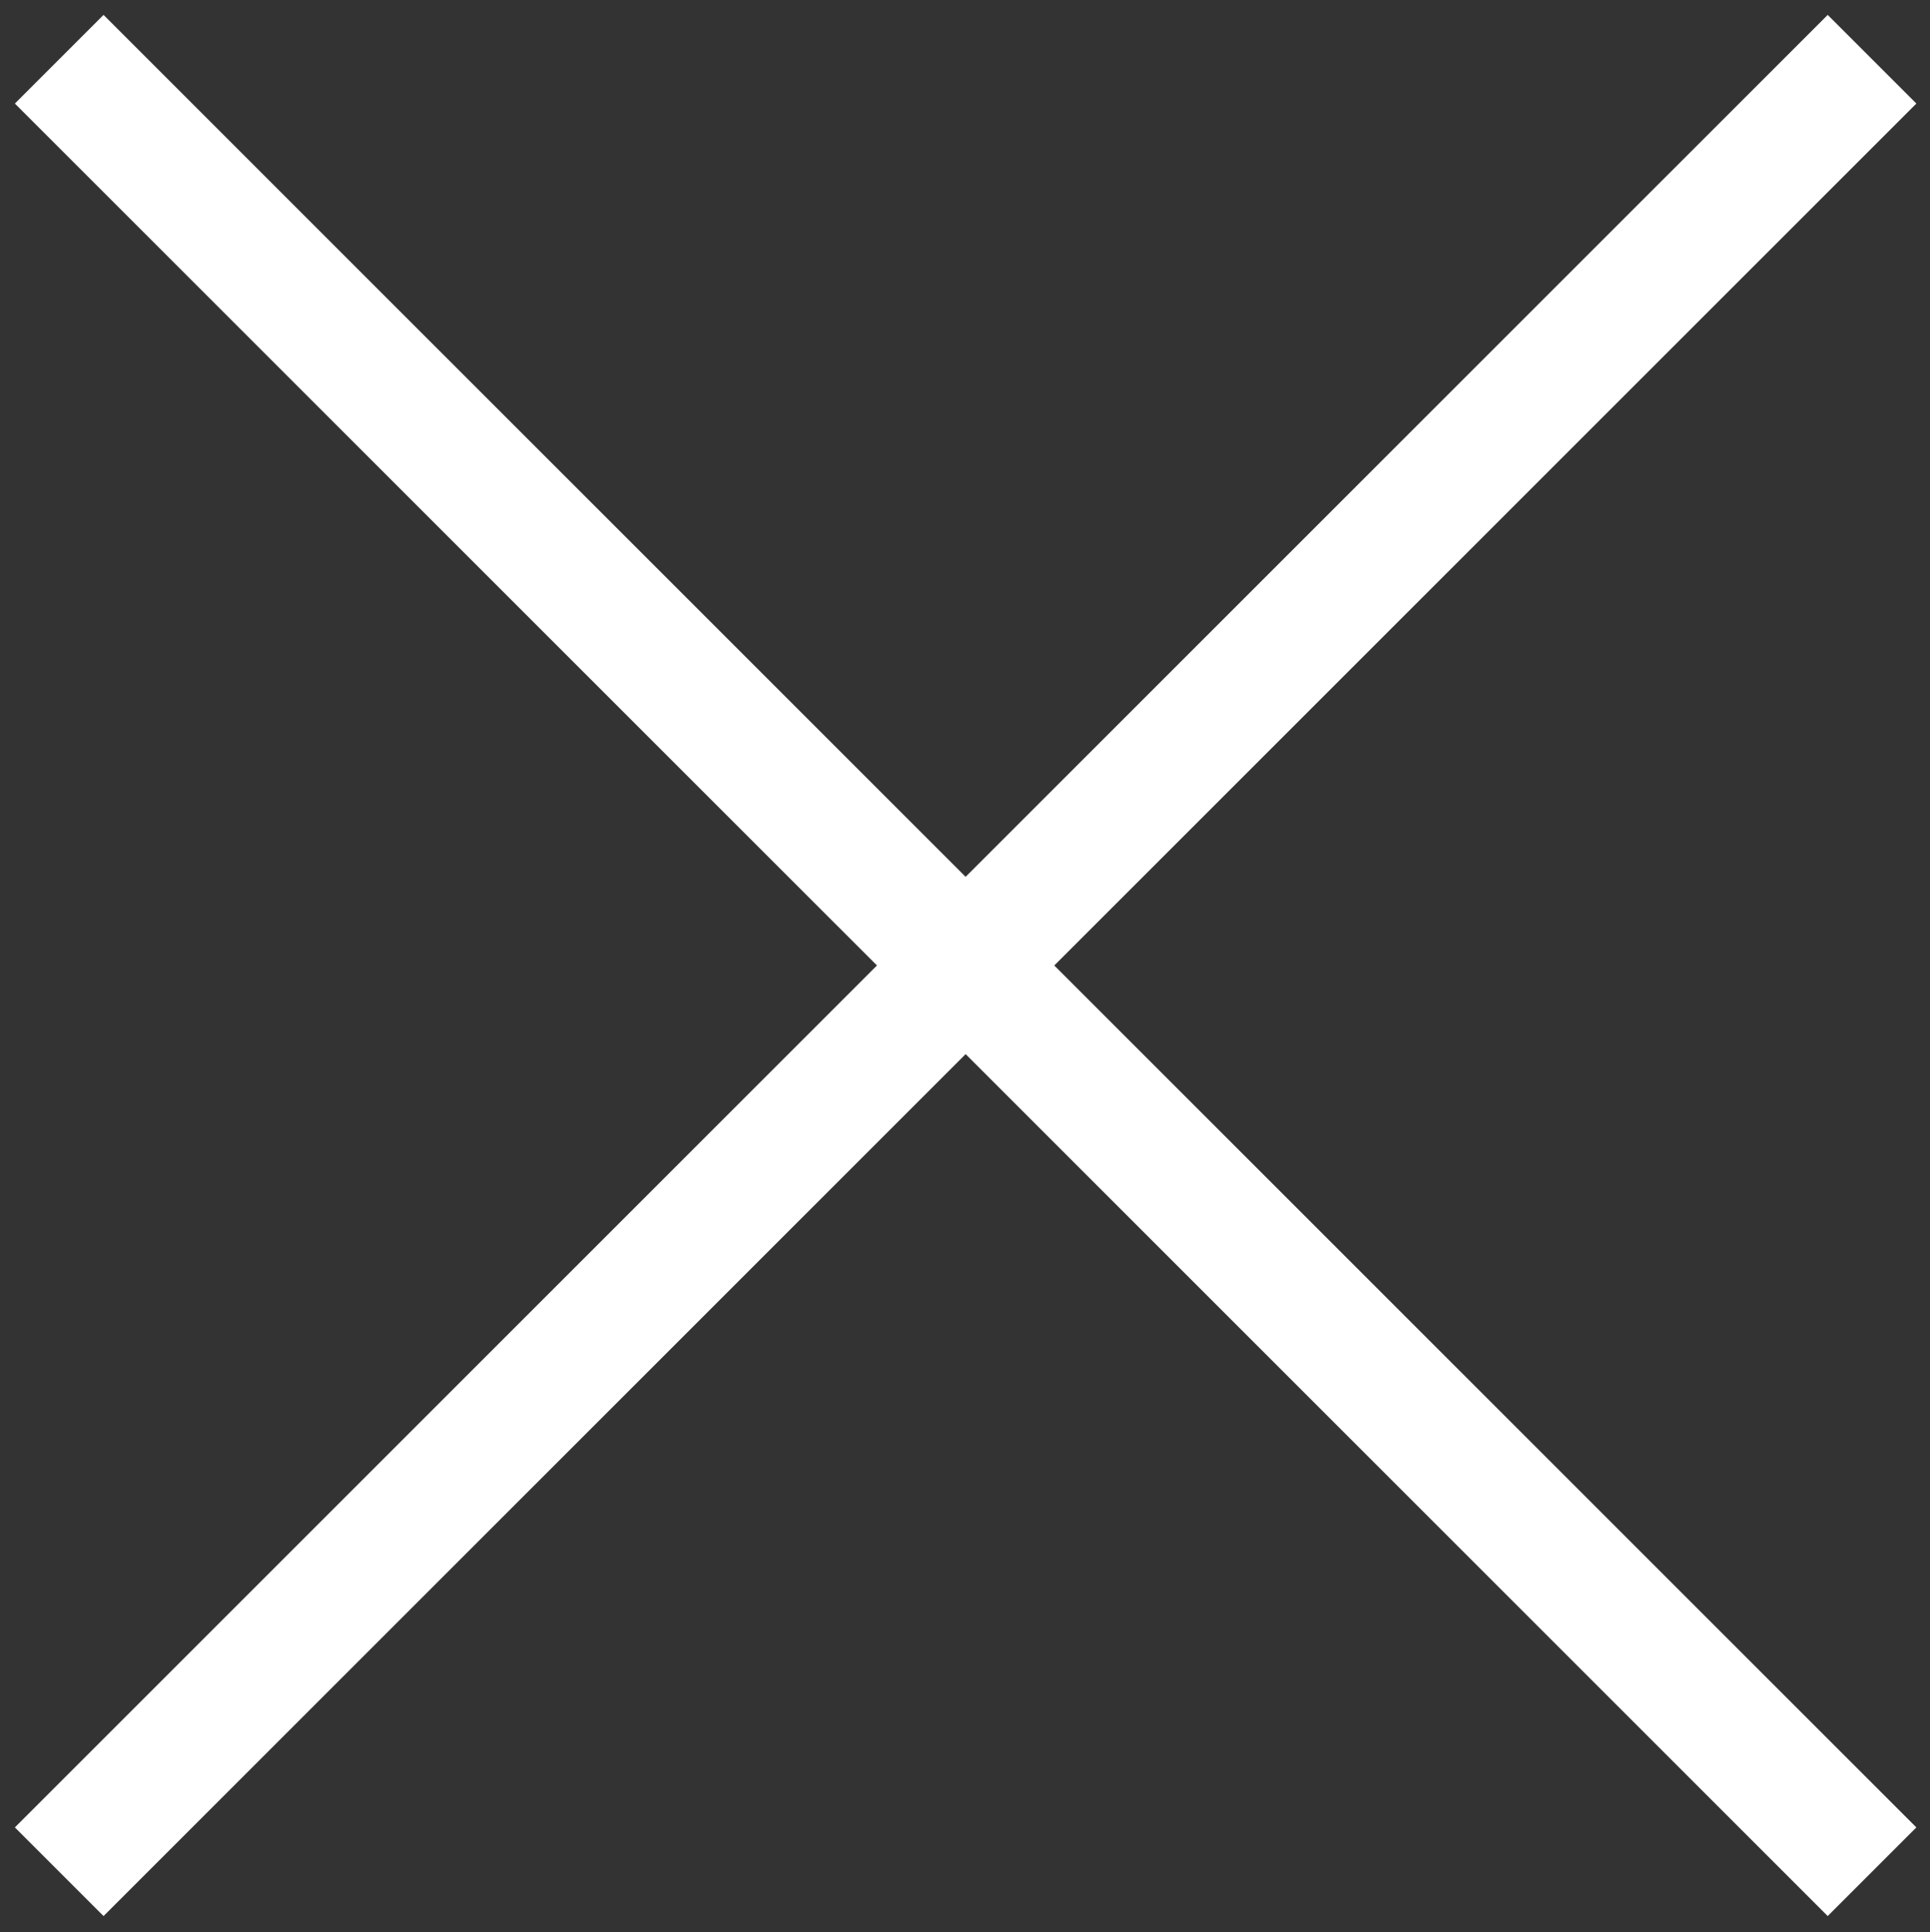 <?xml version="1.0" encoding="utf-8"?>
<!-- Generator: Adobe Illustrator 16.0.0, SVG Export Plug-In . SVG Version: 6.00 Build 0)  -->
<!DOCTYPE svg PUBLIC "-//W3C//DTD SVG 1.1//EN" "http://www.w3.org/Graphics/SVG/1.1/DTD/svg11.dtd">
<svg version="1.1" id="Ebene_1" xmlns="http://www.w3.org/2000/svg" xmlns:xlink="http://www.w3.org/1999/xlink" x="0px" y="0px"
	 width="76.957px" height="77.057px" viewBox="0 0 76.957 77.057" enable-background="new 0 0 76.957 77.057" xml:space="preserve">
<rect x="0" y="0" width="76.957" height="77.057" fill="#333333" stroke="none"/>
<line fill="none" stroke="#FFFFFF" stroke-width="5" stroke-miterlimit="10" x1="2.361" y1="2.362" x2="74.646" y2="74.646"/>
<line fill="none" stroke="#FFFFFF" stroke-width="5" stroke-miterlimit="10" x1="74.646" y1="2.362" x2="2.361" y2="74.646"/>
</svg>
